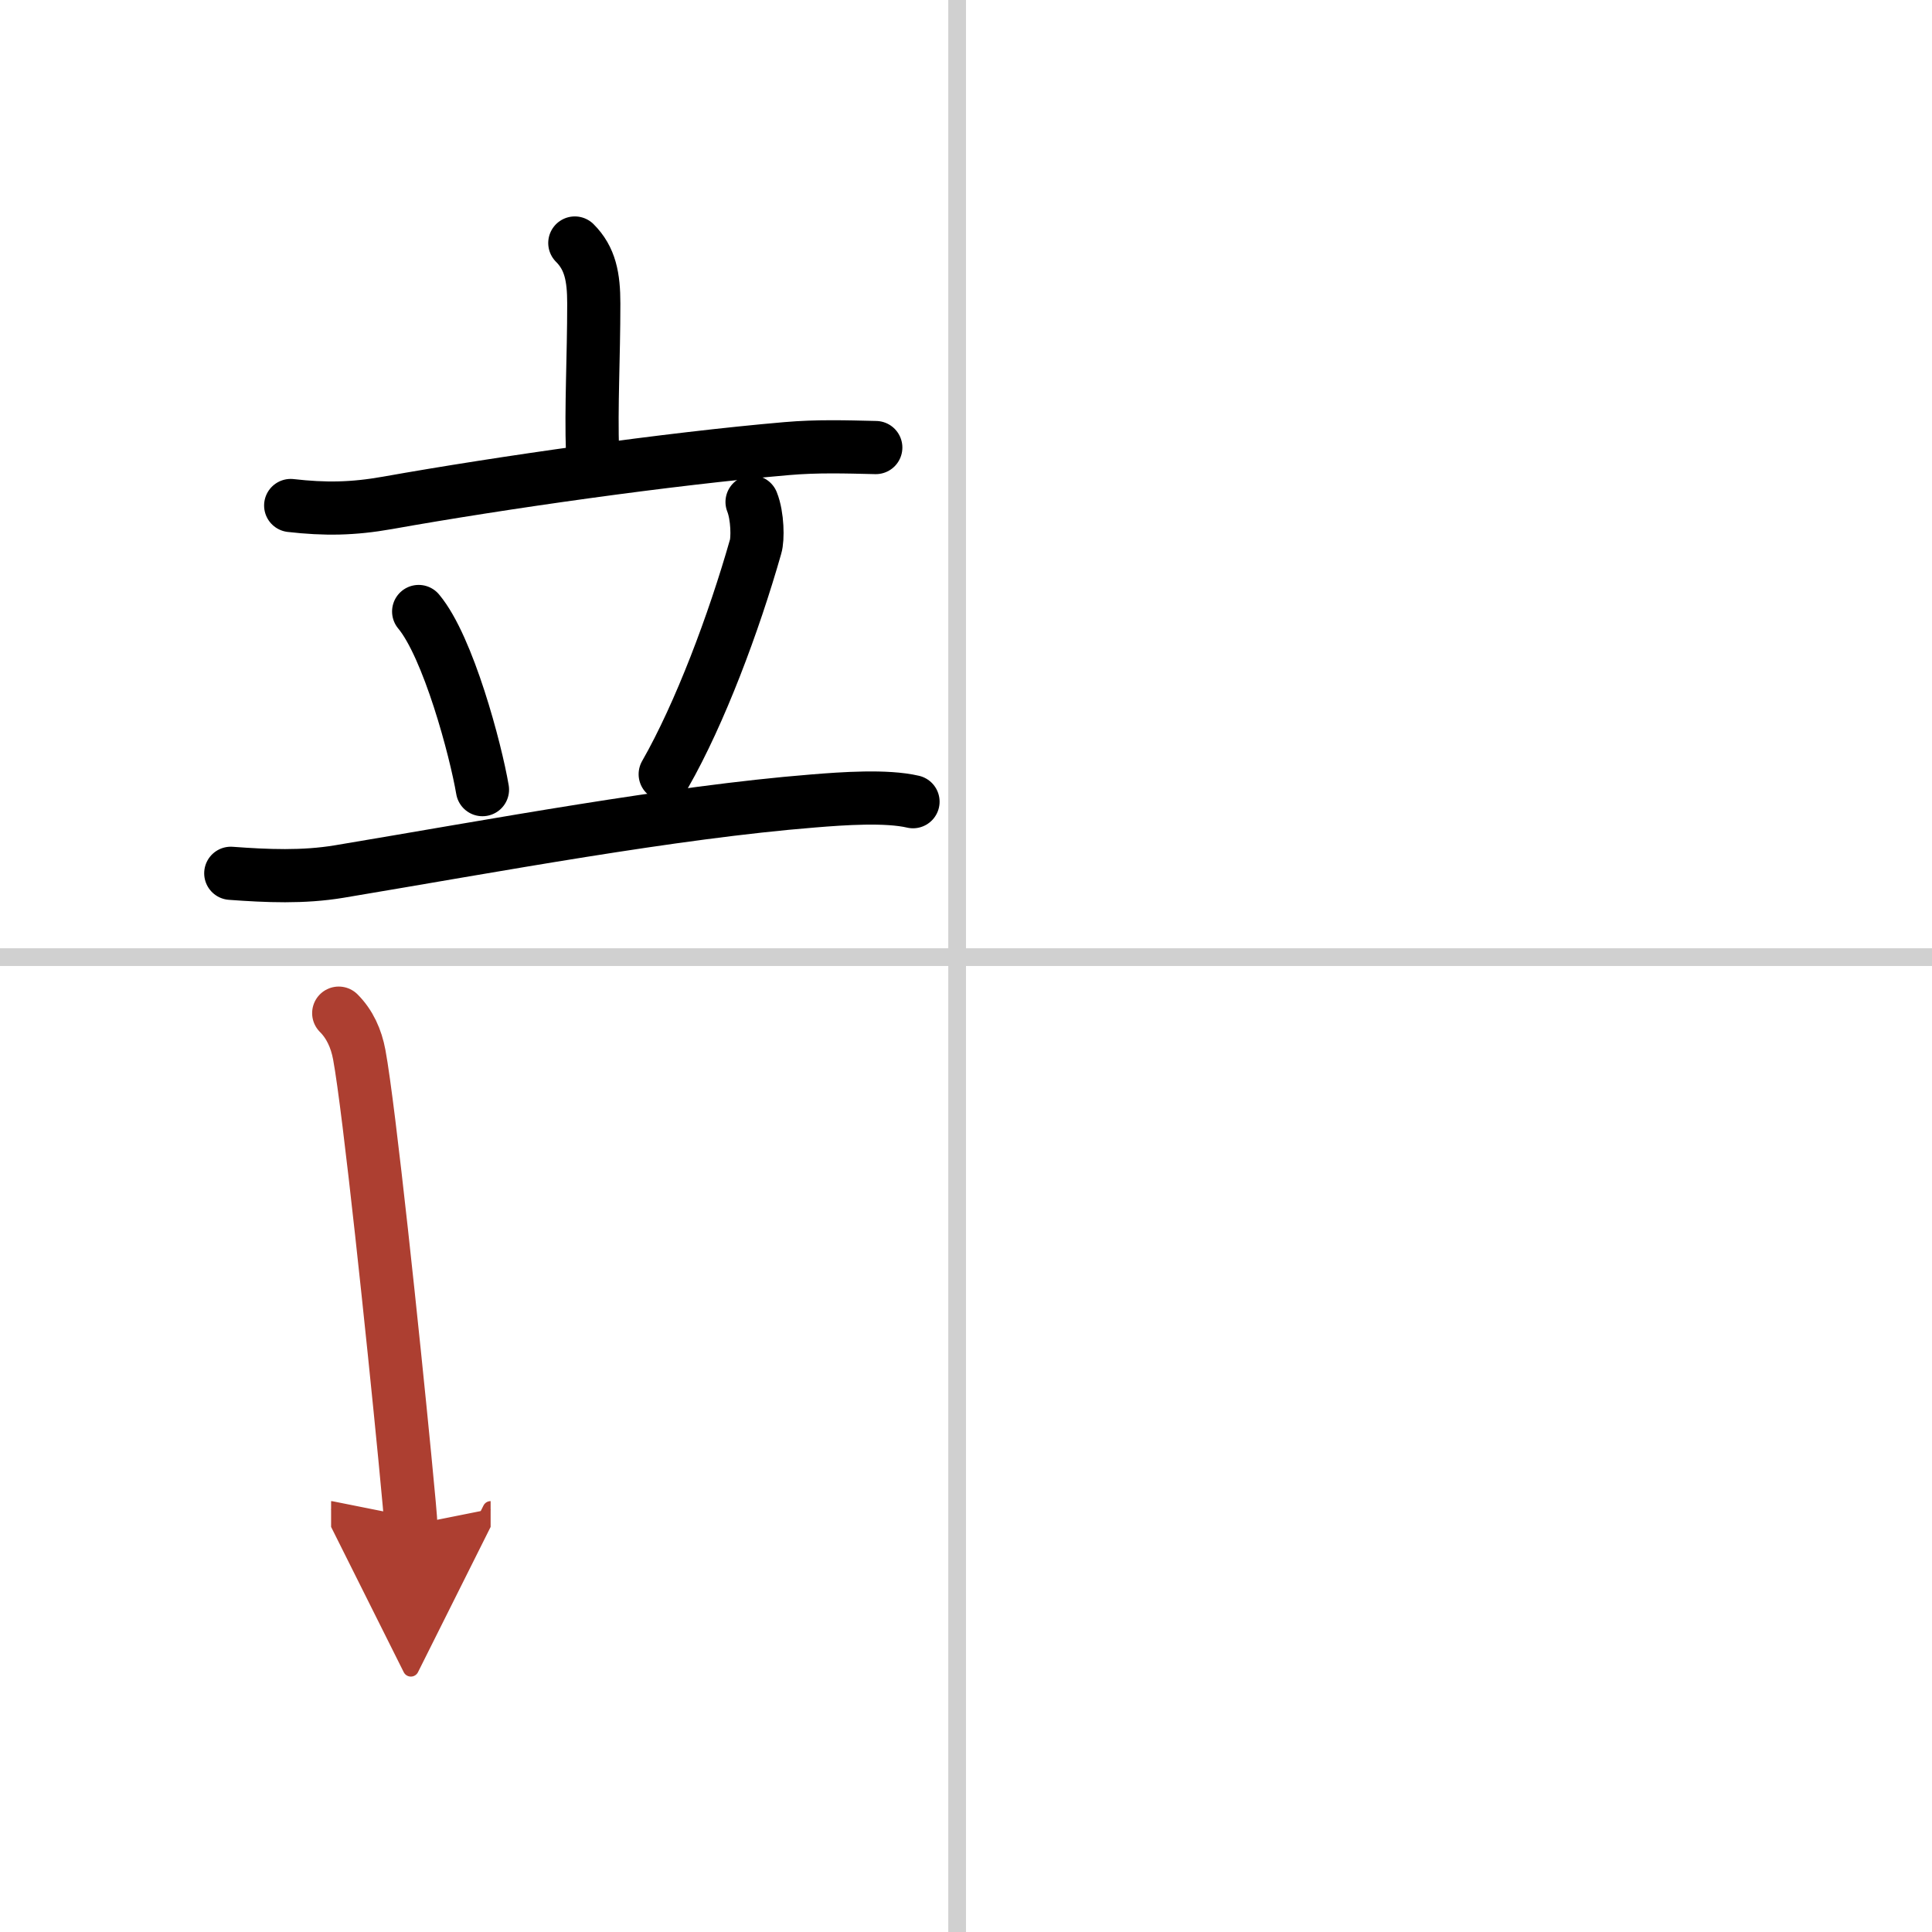 <svg width="400" height="400" viewBox="0 0 109 109" xmlns="http://www.w3.org/2000/svg"><defs><marker id="a" markerWidth="4" orient="auto" refX="1" refY="5" viewBox="0 0 10 10"><polyline points="0 0 10 5 0 10 1 5" fill="#ad3f31" stroke="#ad3f31"/></marker></defs><g fill="none" stroke="#000" stroke-linecap="round" stroke-linejoin="round" stroke-width="3"><rect width="100%" height="100%" fill="#fff" stroke="#fff"/><line x1="54" x2="54" y2="109" stroke="#d0d0d0" stroke-width="1"/><line x2="109" y1="54" y2="54" stroke="#d0d0d0" stroke-width="1"/><path d="m32.43 13.71c0.87 0.87 1.07 1.92 1.07 3.42 0 3.05-0.16 5.82-0.07 8.4"/><path d="m16.4 28.52c1.93 0.22 3.5 0.2 5.47-0.15 6.45-1.15 15.89-2.49 22.51-3.06 1.72-0.15 3.33-0.1 5.03-0.06"/><path d="m23.62 34.5c1.67 1.99 3.22 7.81 3.6 10.05"/><path d="m42.43 28.32c0.32 0.8 0.33 2.1 0.2 2.52-1.23 4.32-3.14 9.41-5.1 12.84"/><path d="m13.02 49.27c2.04 0.15 4.08 0.24 6.12-0.1 8.86-1.48 18.77-3.34 26.73-3.98 1.7-0.14 4.14-0.31 5.64 0.04"/><path d="m19.11 57.16c0.62 0.62 0.99 1.43 1.16 2.35 0.56 3.02 1.93 16.1 2.57 22.71 0.21 2.14 0.34 3.6 0.34 3.82" marker-end="url(#a)" stroke="#ad3f31"/></g></svg>
